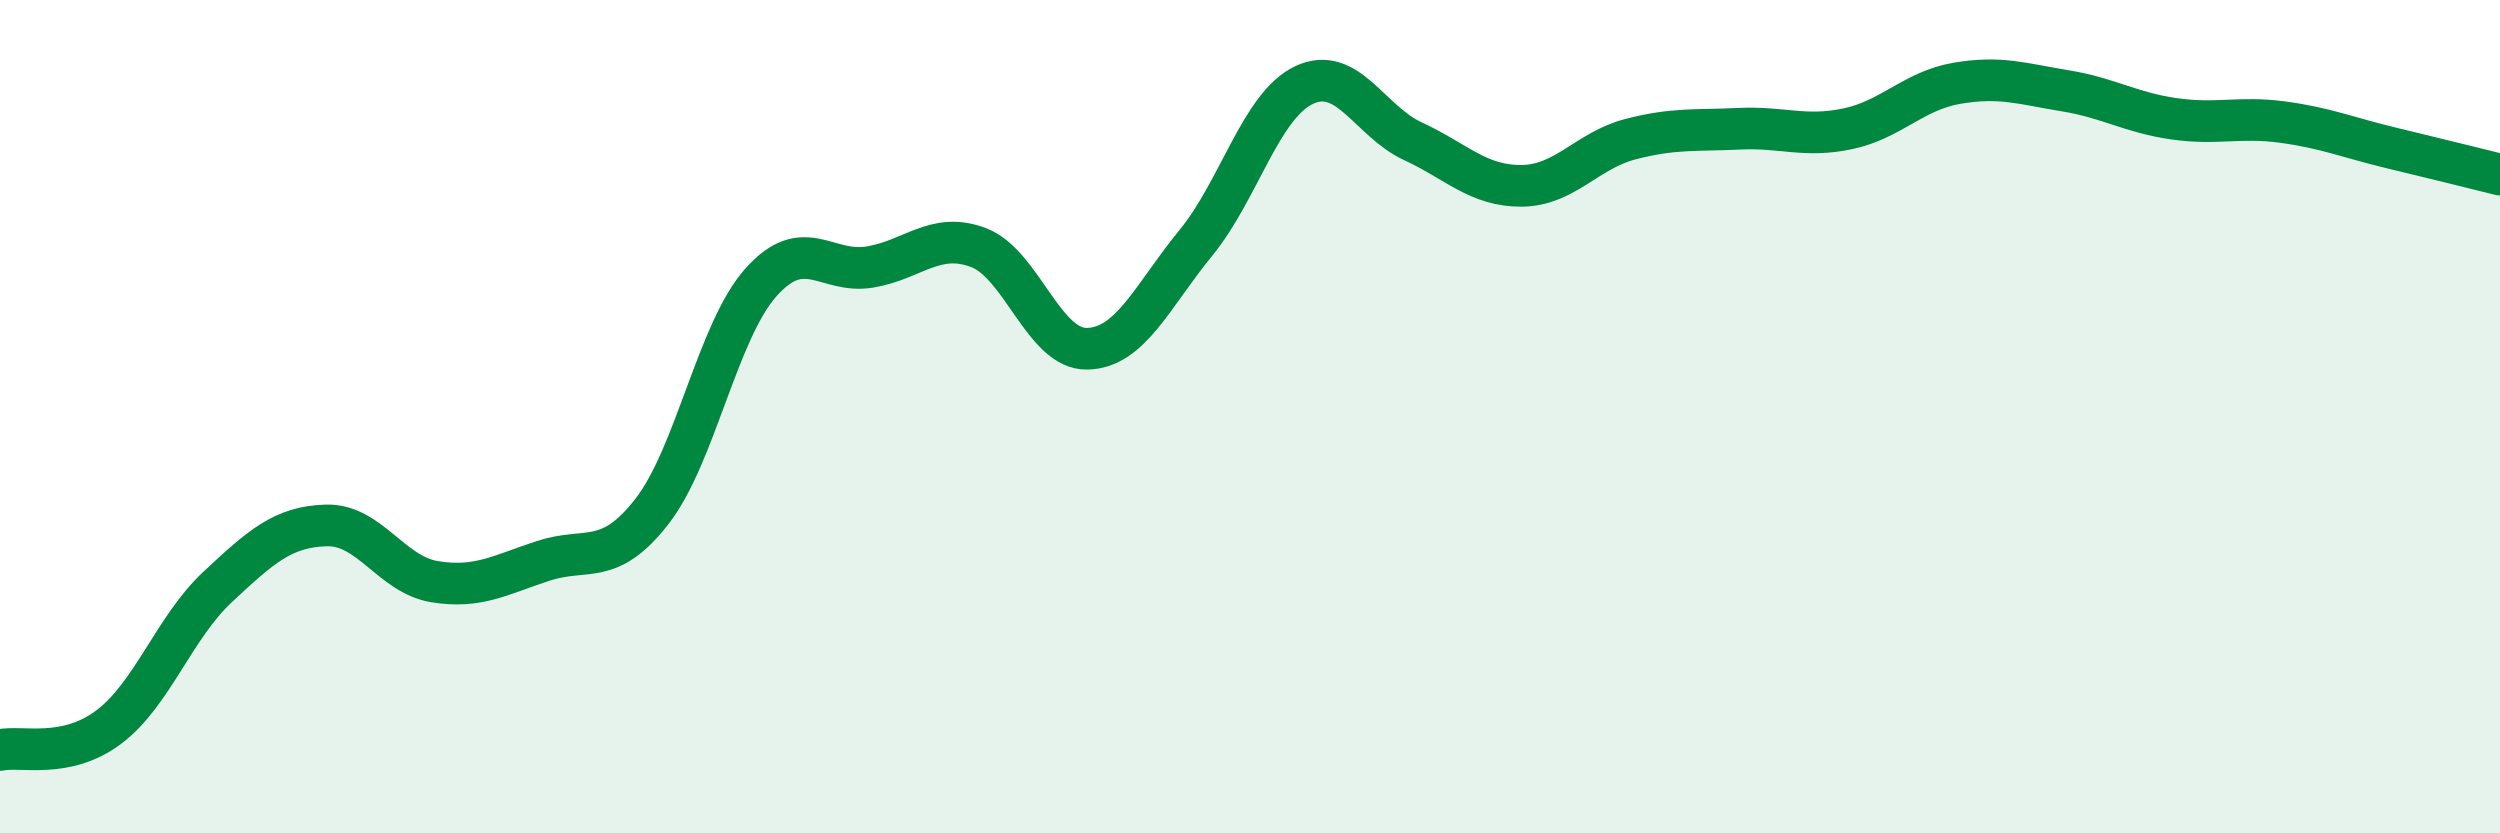 
    <svg width="60" height="20" viewBox="0 0 60 20" xmlns="http://www.w3.org/2000/svg">
      <path
        d="M 0,18 C 0.52,17.89 1.57,18.23 2.61,17.45 C 3.65,16.67 4.18,15.06 5.22,14.09 C 6.26,13.12 6.79,12.64 7.83,12.61 C 8.87,12.58 9.39,13.79 10.43,13.96 C 11.47,14.13 12,13.8 13.04,13.46 C 14.08,13.12 14.61,13.61 15.65,12.27 C 16.69,10.93 17.22,7.95 18.26,6.78 C 19.3,5.61 19.83,6.58 20.87,6.41 C 21.91,6.24 22.44,5.55 23.48,5.94 C 24.52,6.33 25.05,8.39 26.09,8.37 C 27.13,8.35 27.66,7.1 28.7,5.83 C 29.74,4.56 30.26,2.53 31.3,2.04 C 32.34,1.55 32.87,2.91 33.91,3.39 C 34.95,3.87 35.48,4.47 36.52,4.46 C 37.56,4.45 38.09,3.61 39.13,3.34 C 40.17,3.07 40.7,3.14 41.74,3.09 C 42.78,3.04 43.31,3.31 44.35,3.09 C 45.39,2.87 45.92,2.18 46.96,2 C 48,1.82 48.53,2.01 49.57,2.18 C 50.61,2.35 51.13,2.7 52.17,2.85 C 53.21,3 53.74,2.79 54.78,2.93 C 55.82,3.07 56.35,3.3 57.39,3.55 C 58.43,3.8 59.48,4.06 60,4.19L60 20L0 20Z"
        fill="#008740"
        opacity="0.1"
        stroke-linecap="round"
        stroke-linejoin="round"
      />
      <path
        d="M 0,18 C 0.52,17.89 1.57,18.23 2.61,17.45 C 3.65,16.67 4.18,15.06 5.22,14.09 C 6.26,13.12 6.79,12.64 7.83,12.61 C 8.87,12.58 9.39,13.79 10.43,13.96 C 11.47,14.13 12,13.8 13.04,13.46 C 14.08,13.12 14.61,13.61 15.65,12.27 C 16.69,10.93 17.22,7.95 18.26,6.78 C 19.3,5.61 19.83,6.58 20.87,6.41 C 21.91,6.24 22.44,5.55 23.48,5.94 C 24.52,6.33 25.05,8.39 26.09,8.37 C 27.13,8.35 27.66,7.1 28.7,5.83 C 29.74,4.56 30.26,2.53 31.3,2.04 C 32.34,1.55 32.87,2.91 33.91,3.39 C 34.95,3.87 35.48,4.47 36.52,4.46 C 37.56,4.45 38.09,3.61 39.13,3.34 C 40.17,3.07 40.7,3.14 41.74,3.09 C 42.78,3.04 43.31,3.31 44.35,3.09 C 45.39,2.87 45.92,2.18 46.96,2 C 48,1.82 48.53,2.01 49.57,2.18 C 50.61,2.35 51.13,2.7 52.17,2.85 C 53.21,3 53.74,2.79 54.78,2.93 C 55.82,3.07 56.35,3.3 57.39,3.55 C 58.43,3.8 59.48,4.06 60,4.19"
        stroke="#008740"
        stroke-width="1"
        fill="none"
        stroke-linecap="round"
        stroke-linejoin="round"
      />
    </svg>
  